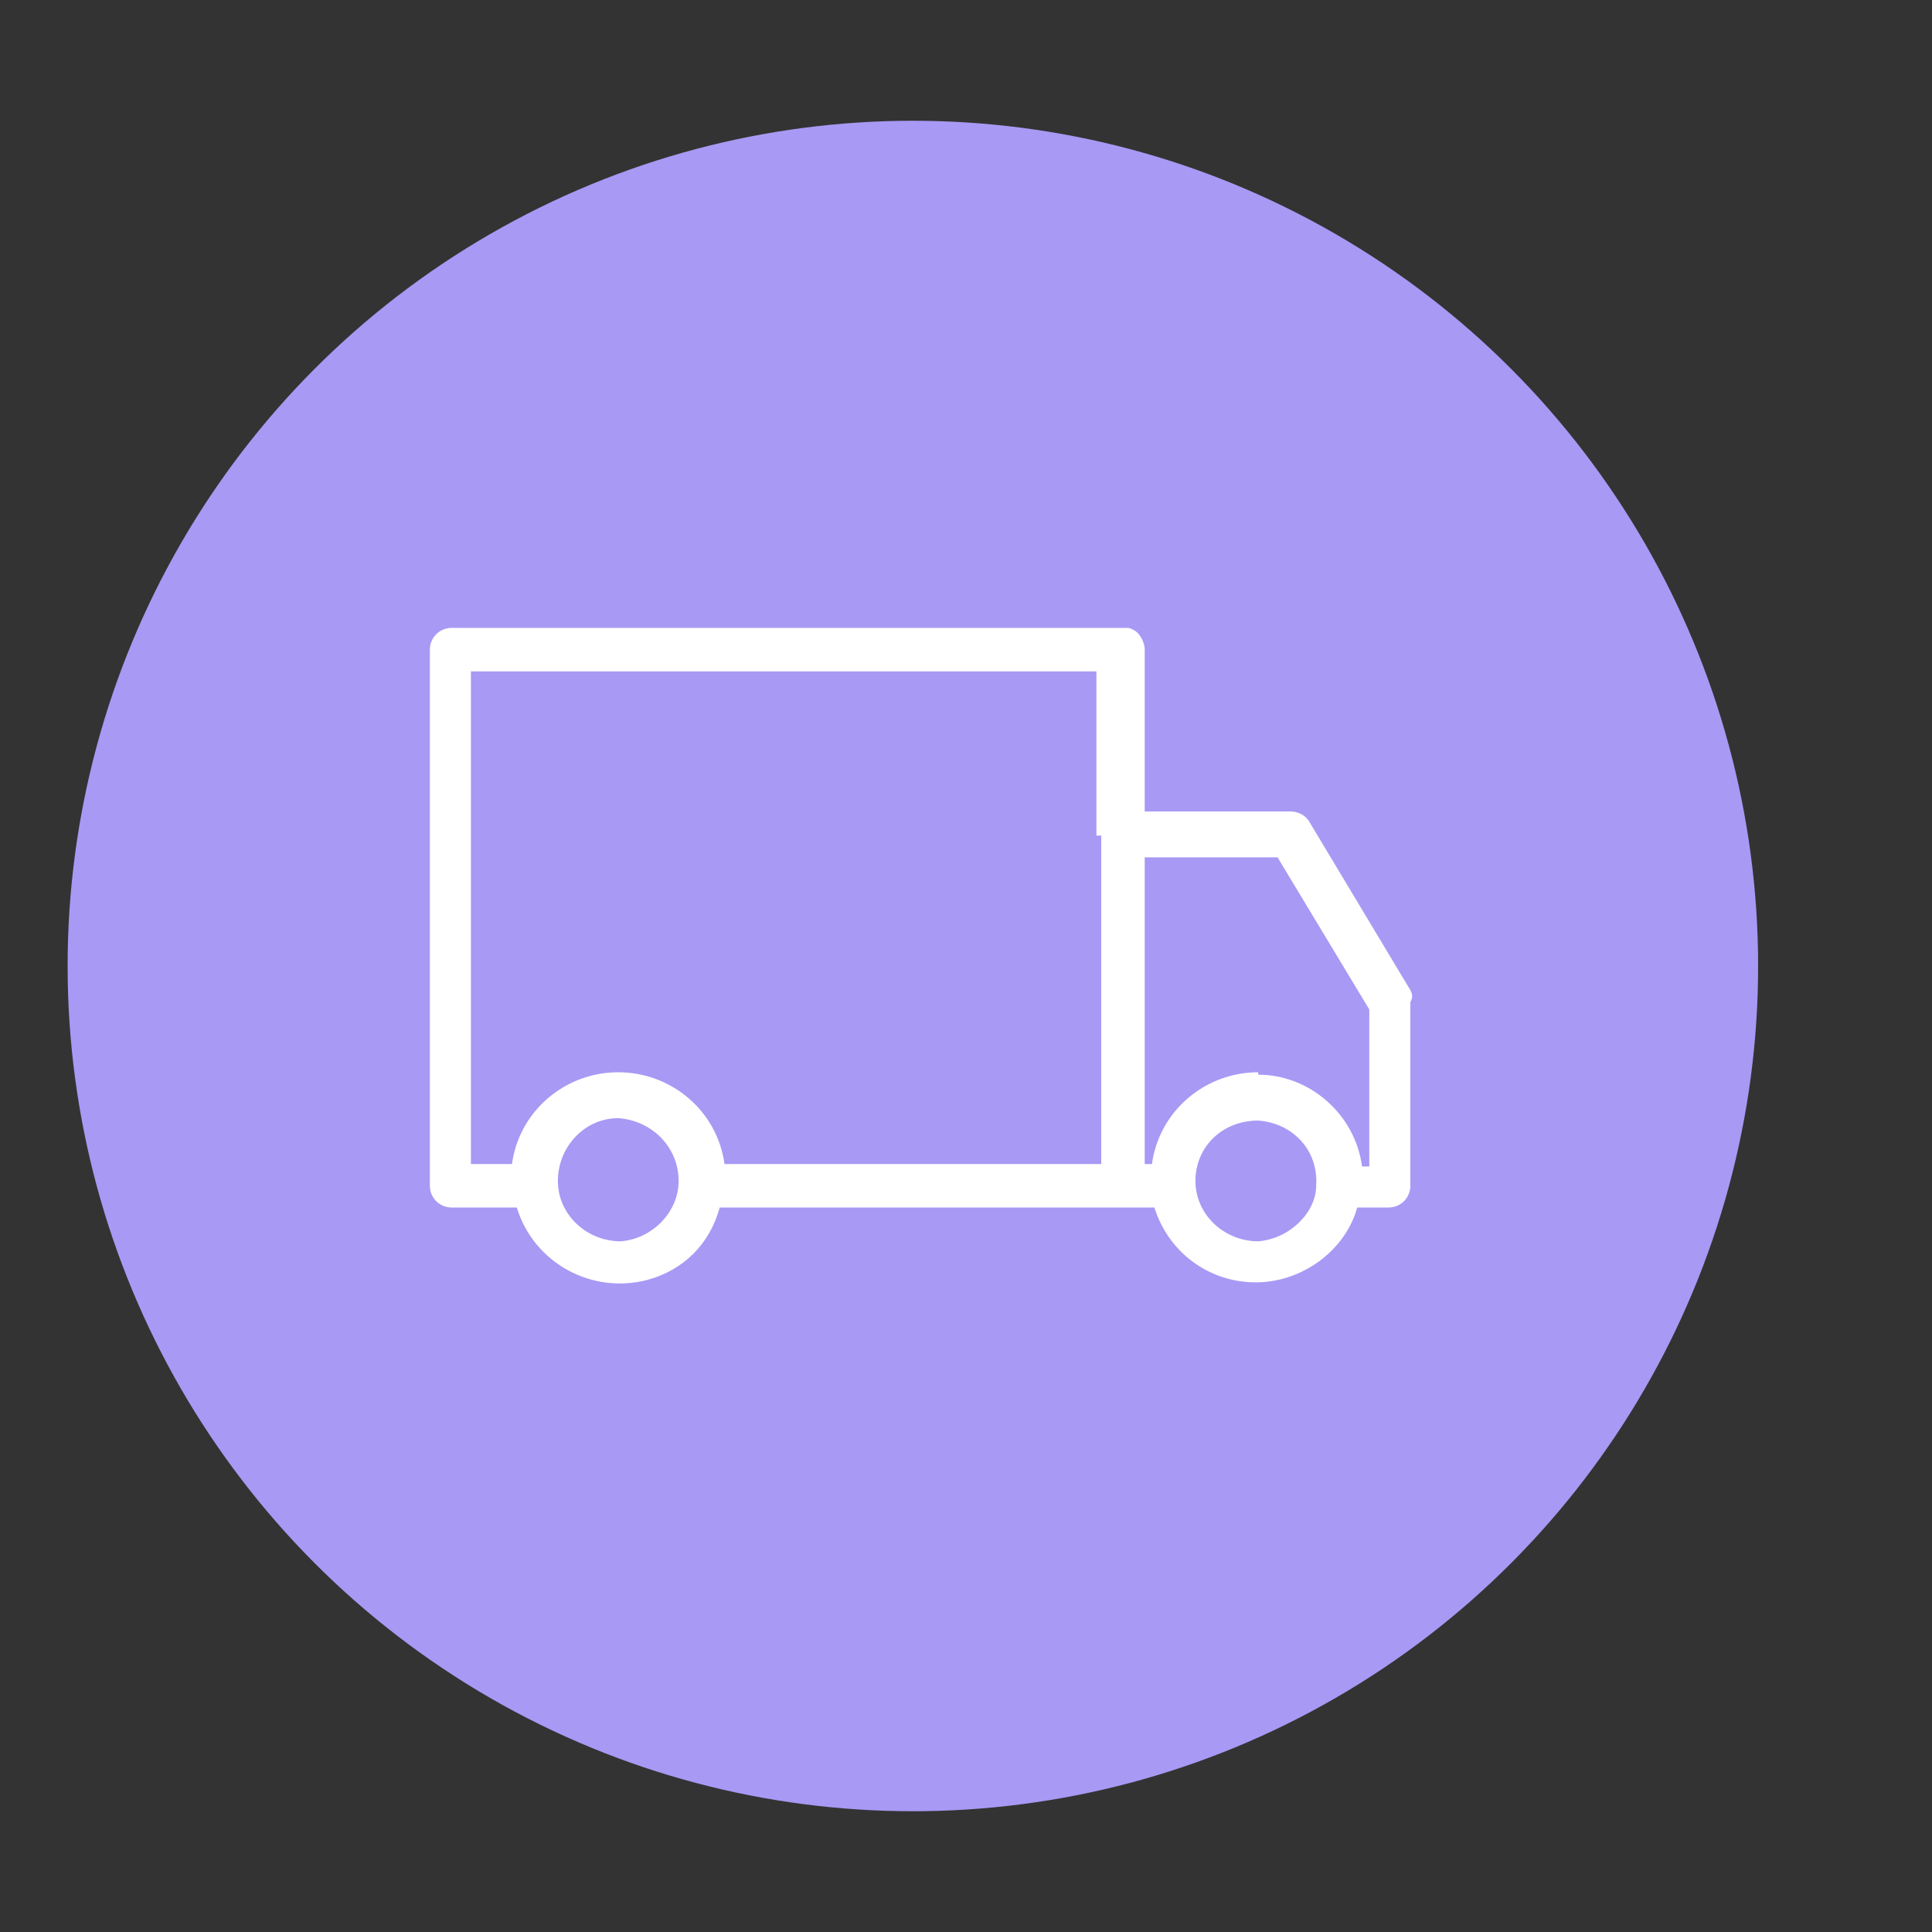 <?xml version="1.0" encoding="utf-8"?>
<!-- Generator: Adobe Illustrator 27.6.1, SVG Export Plug-In . SVG Version: 6.00 Build 0)  -->
<svg version="1.1" id="Laag_1" xmlns="http://www.w3.org/2000/svg" xmlns:xlink="http://www.w3.org/1999/xlink" x="0px" y="0px"
	 viewBox="0 0 80 80" style="enable-background:new 0 0 80 80;" xml:space="preserve">
<rect x="0" y="0" width="80" height="80" fill="#333333" stroke="none"/>
<style type="text/css">
	.st0{fill:#A899F5;}
	.st1{clip-path:url(#SVGID_00000161597451748405522040000002962207009093635750_);}
	.st2{fill:#FFFFFF;}
</style>
<g>
	<circle id="Ellipse_5-6" class="st0" cx="37.8" cy="40" r="35"/>
	<g id="Group_261" transform="translate(570 422)">
		<g>
			<g>
				<defs>
					<rect id="SVGID_1_" x="-552.2" y="-396" width="40.8" height="27.2"/>
				</defs>
				<clipPath id="SVGID_00000016064431930900220370000004724126716315377799_">
					<use xlink:href="#SVGID_1_"  style="overflow:visible;"/>
				</clipPath>
				<g id="Group_260" style="clip-path:url(#SVGID_00000016064431930900220370000004724126716315377799_);">
					<path id="Path_4567" class="st2" d="M-511.6-381l-0.1,0.1l0,0L-511.6-381l-4.2-7c-0.2-0.3-0.5-0.4-0.8-0.4h-6v-6.7
						c0-0.2-0.1-0.5-0.3-0.7c-0.1-0.1-0.3-0.2-0.4-0.2l0,0h-0.2h-0.1l0,0h-27.7c-0.5,0-0.9,0.4-0.9,0.9v22.2c0,0.5,0.4,0.9,0.9,0.9
						h2.7c0.7,2.3,3.1,3.6,5.4,3c1.5-0.4,2.6-1.5,3-3h18c0.6,1.9,2.3,3.1,4.2,3.1c1.9,0,3.7-1.3,4.2-3.1h1.3c0.5,0,0.9-0.4,0.9-0.9
						v-7.6C-511.5-380.7-511.5-380.8-511.6-381 M-517.9-370.6c-1.4,0-2.6-1.1-2.6-2.5s1.1-2.5,2.6-2.5l0,0c1.4,0.1,2.5,1.2,2.4,2.7
						C-515.5-371.8-516.6-370.7-517.9-370.6L-517.9-370.6z M-517.9-377.5v-0.1c-2.2,0-4.1,1.6-4.4,3.8h-0.3v-12.7h5.5l3.8,6.3v6.5
						h-0.3C-513.9-375.9-515.8-377.5-517.9-377.5L-517.9-377.5L-517.9-377.5z M-524.4-387.4v13.6H-540c-0.3-2.2-2.2-3.8-4.4-3.8l0,0
						c-2.2,0-4.1,1.6-4.4,3.8h-1.7v-20.4h25.9v6.8C-524.4-387.4-524.4-387.4-524.4-387.4 M-544.3-370.6c-1.4,0-2.6-1.1-2.6-2.5
						s1.1-2.6,2.5-2.6l0,0c1.4,0.1,2.5,1.2,2.5,2.6C-541.9-371.8-543-370.7-544.3-370.6L-544.3-370.6L-544.3-370.6z"/>
				</g>
			</g>
		</g>
	</g>
</g>
</svg>
